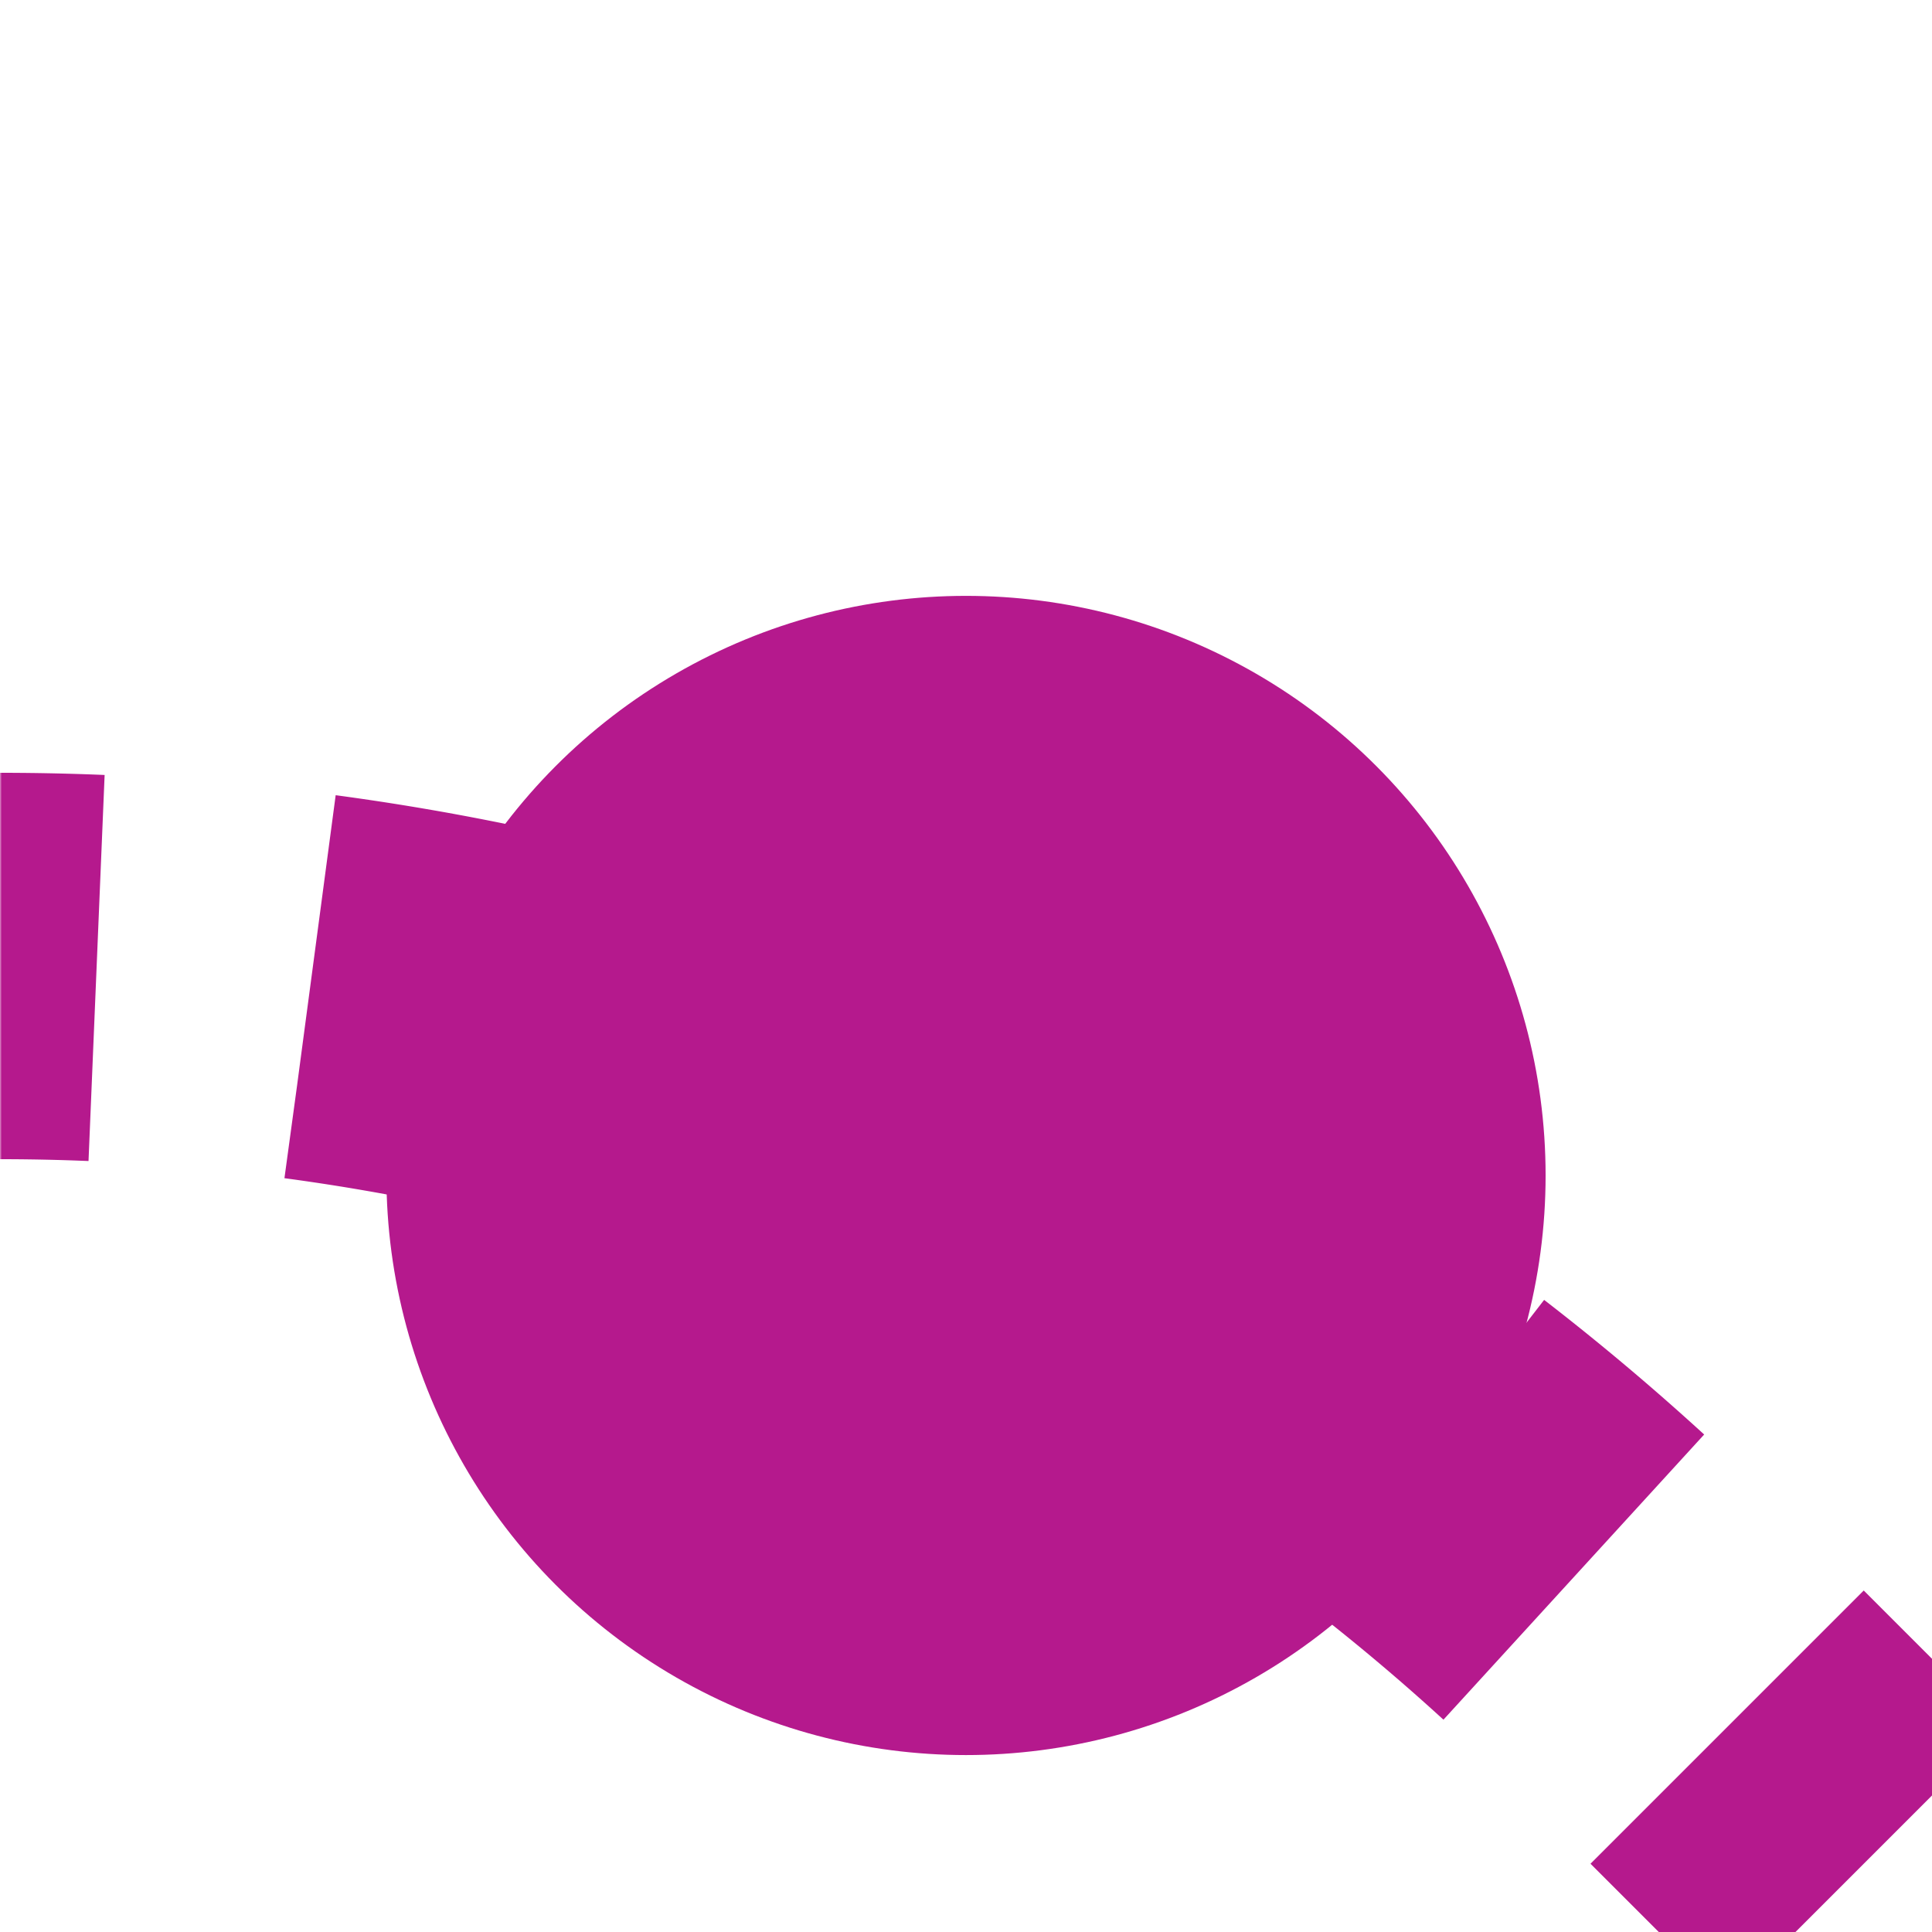 <?xml version="1.0" encoding="UTF-8"?>
<svg xmlns="http://www.w3.org/2000/svg" width="500" height="500">
 <title>tBHF2+r fuchsia</title>
 <defs>
  <mask id="1">
   <circle r="999" fill="#FFF"/>
   <path d="M 500,500 426.78,426.78 A 603.55,603.55 0 0 0 0,250" stroke-width="20" stroke="#000" fill="none"/>
  </mask>
 </defs>
 <g mask="url(#1)" stroke="#B5198D" stroke-width="100" fill="none">
  <path d="m 0,0 0,0 M -25,250 H 0 A 603.55,603.55 0 0 1 426.78,426.78 L 500,500" stroke-dasharray="50,55.52"/>
 </g>
 <circle fill="#B5198D" cx="250" cy="304.21" r="150"/>
</svg>